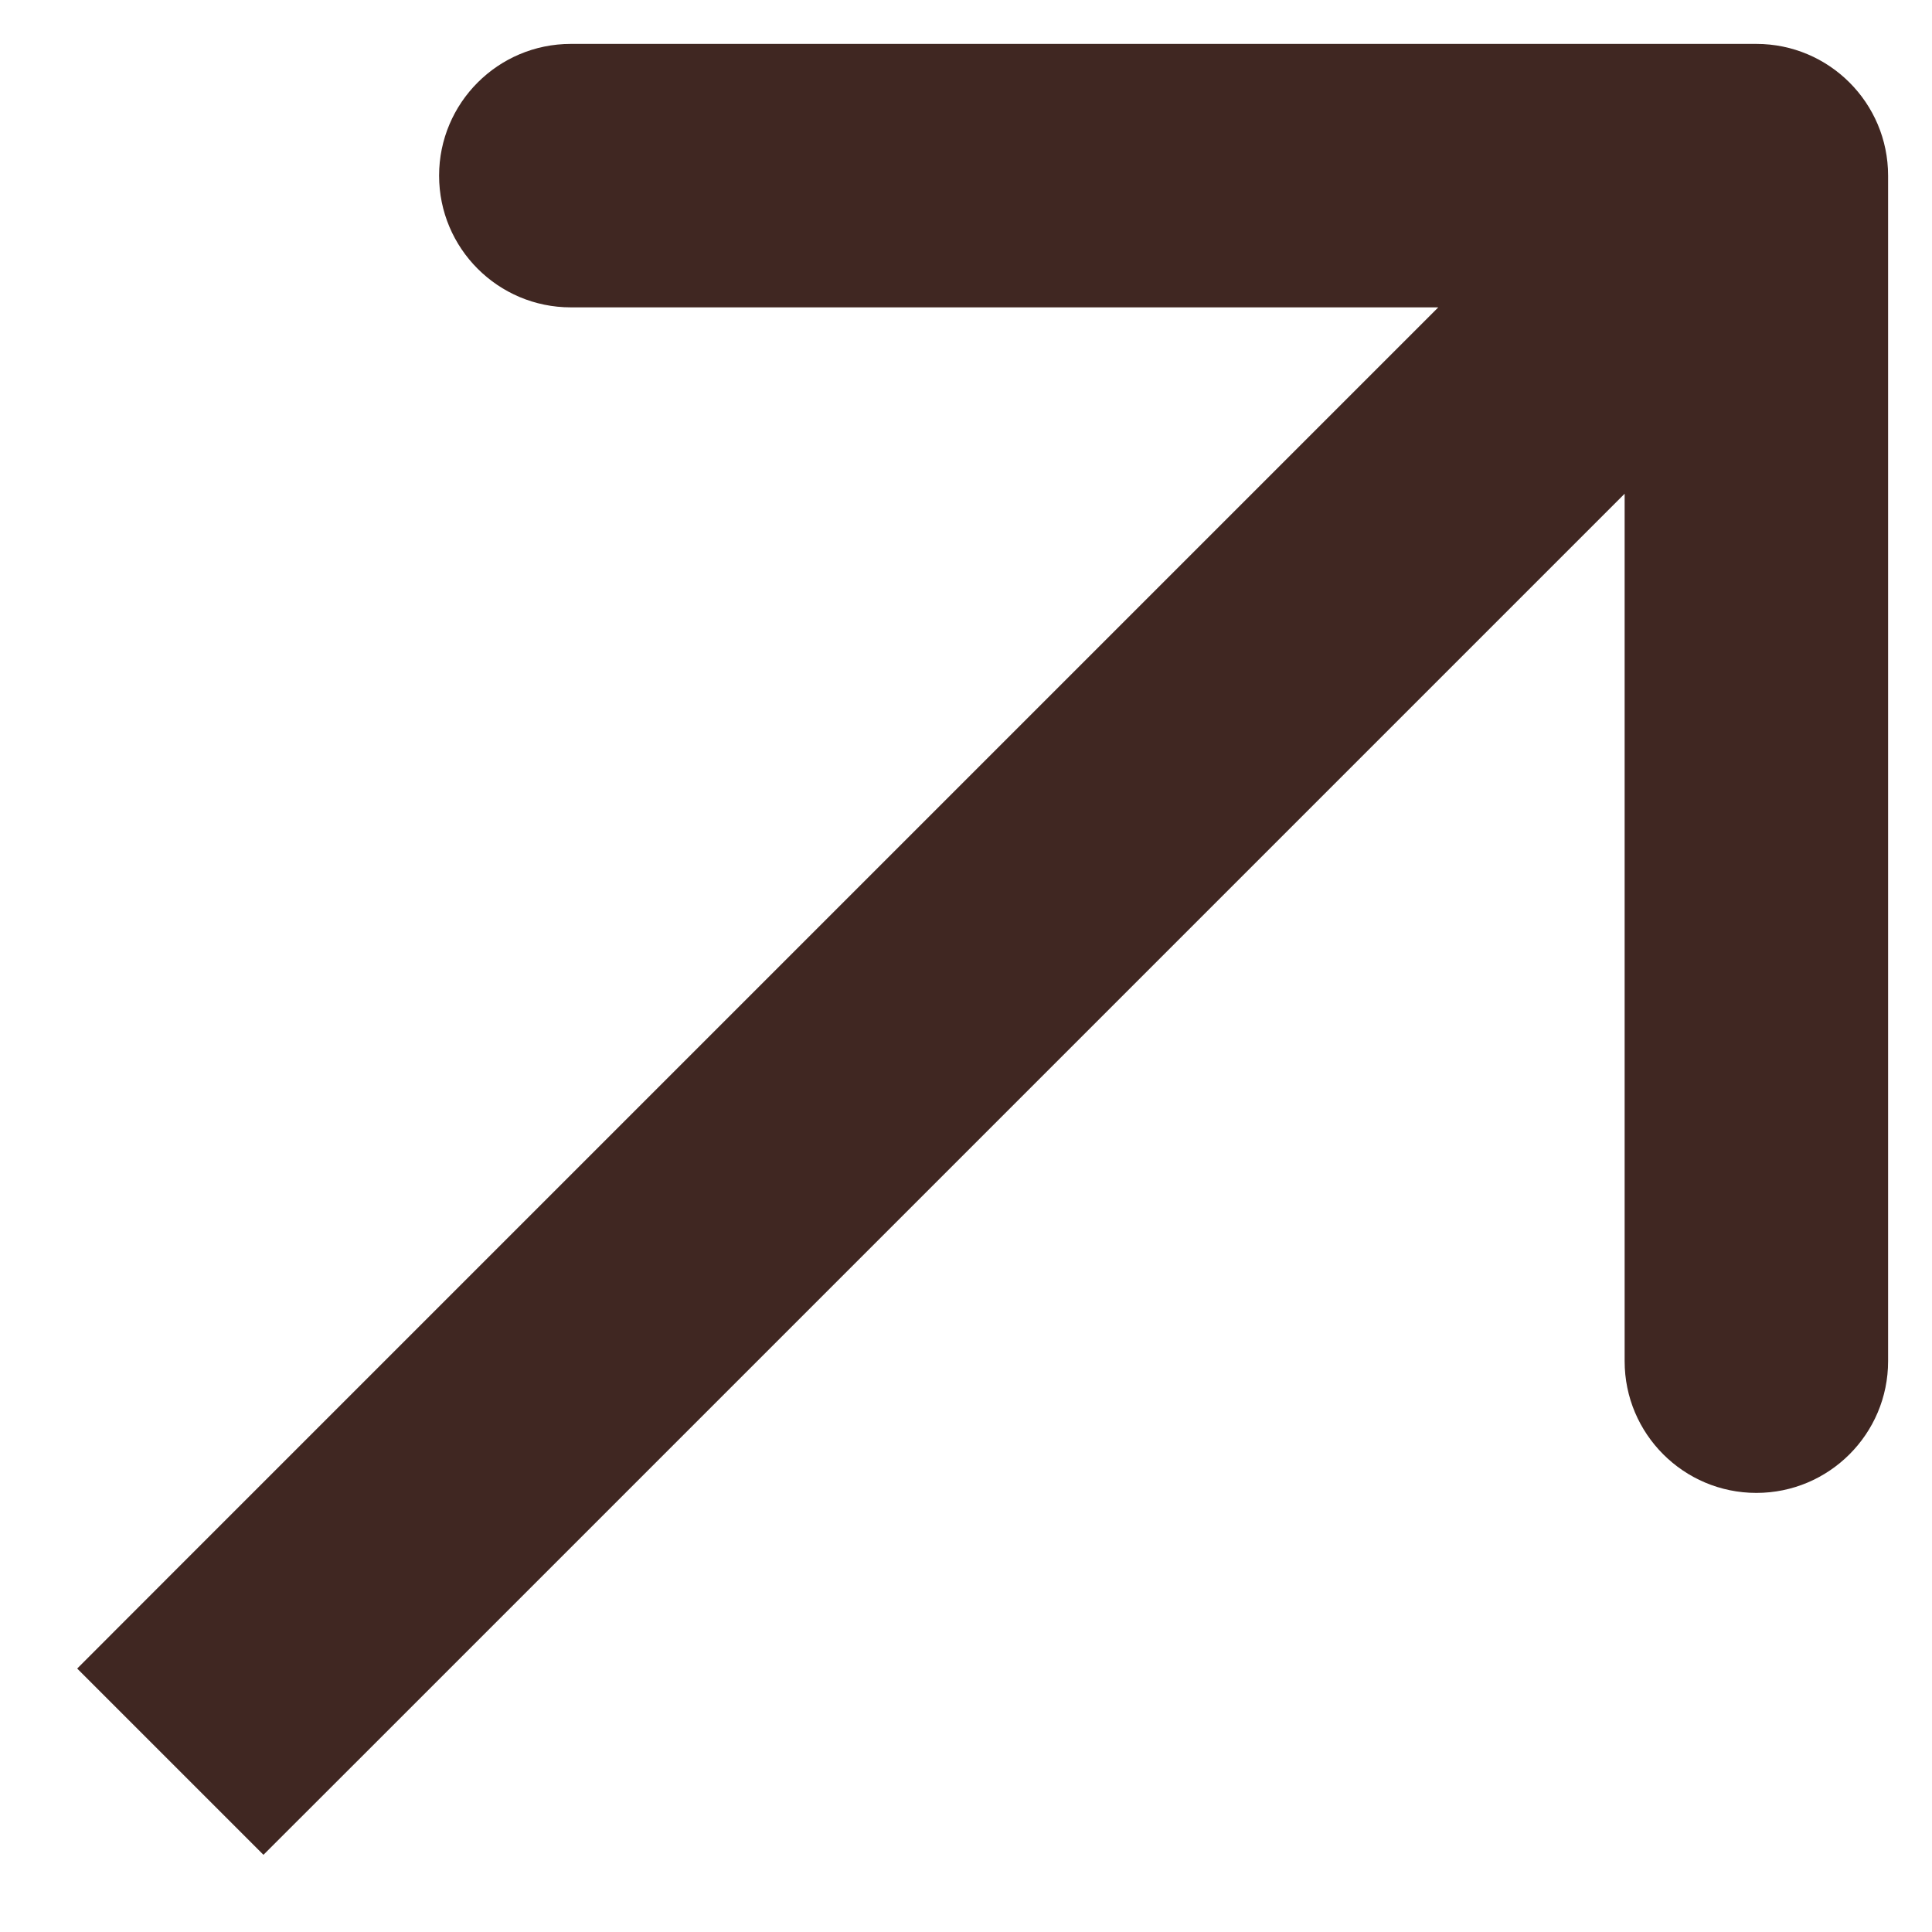 <?xml version="1.0" encoding="UTF-8"?> <svg xmlns="http://www.w3.org/2000/svg" width="22" height="22" viewBox="0 0 22 22" fill="none"> <path d="M1.939 17.939L0.879 19L3 21.121L4.061 20.061L1.939 17.939ZM21.5 2C21.5 1.172 20.828 0.5 20 0.5H6.5C5.672 0.5 5 1.172 5 2C5 2.828 5.672 3.5 6.5 3.5H18.5V15.5C18.5 16.328 19.172 17 20 17C20.828 17 21.5 16.328 21.5 15.5V2ZM4.061 20.061L21.061 3.061L18.939 0.939L1.939 17.939L4.061 20.061Z" fill="#402722"></path> </svg> 